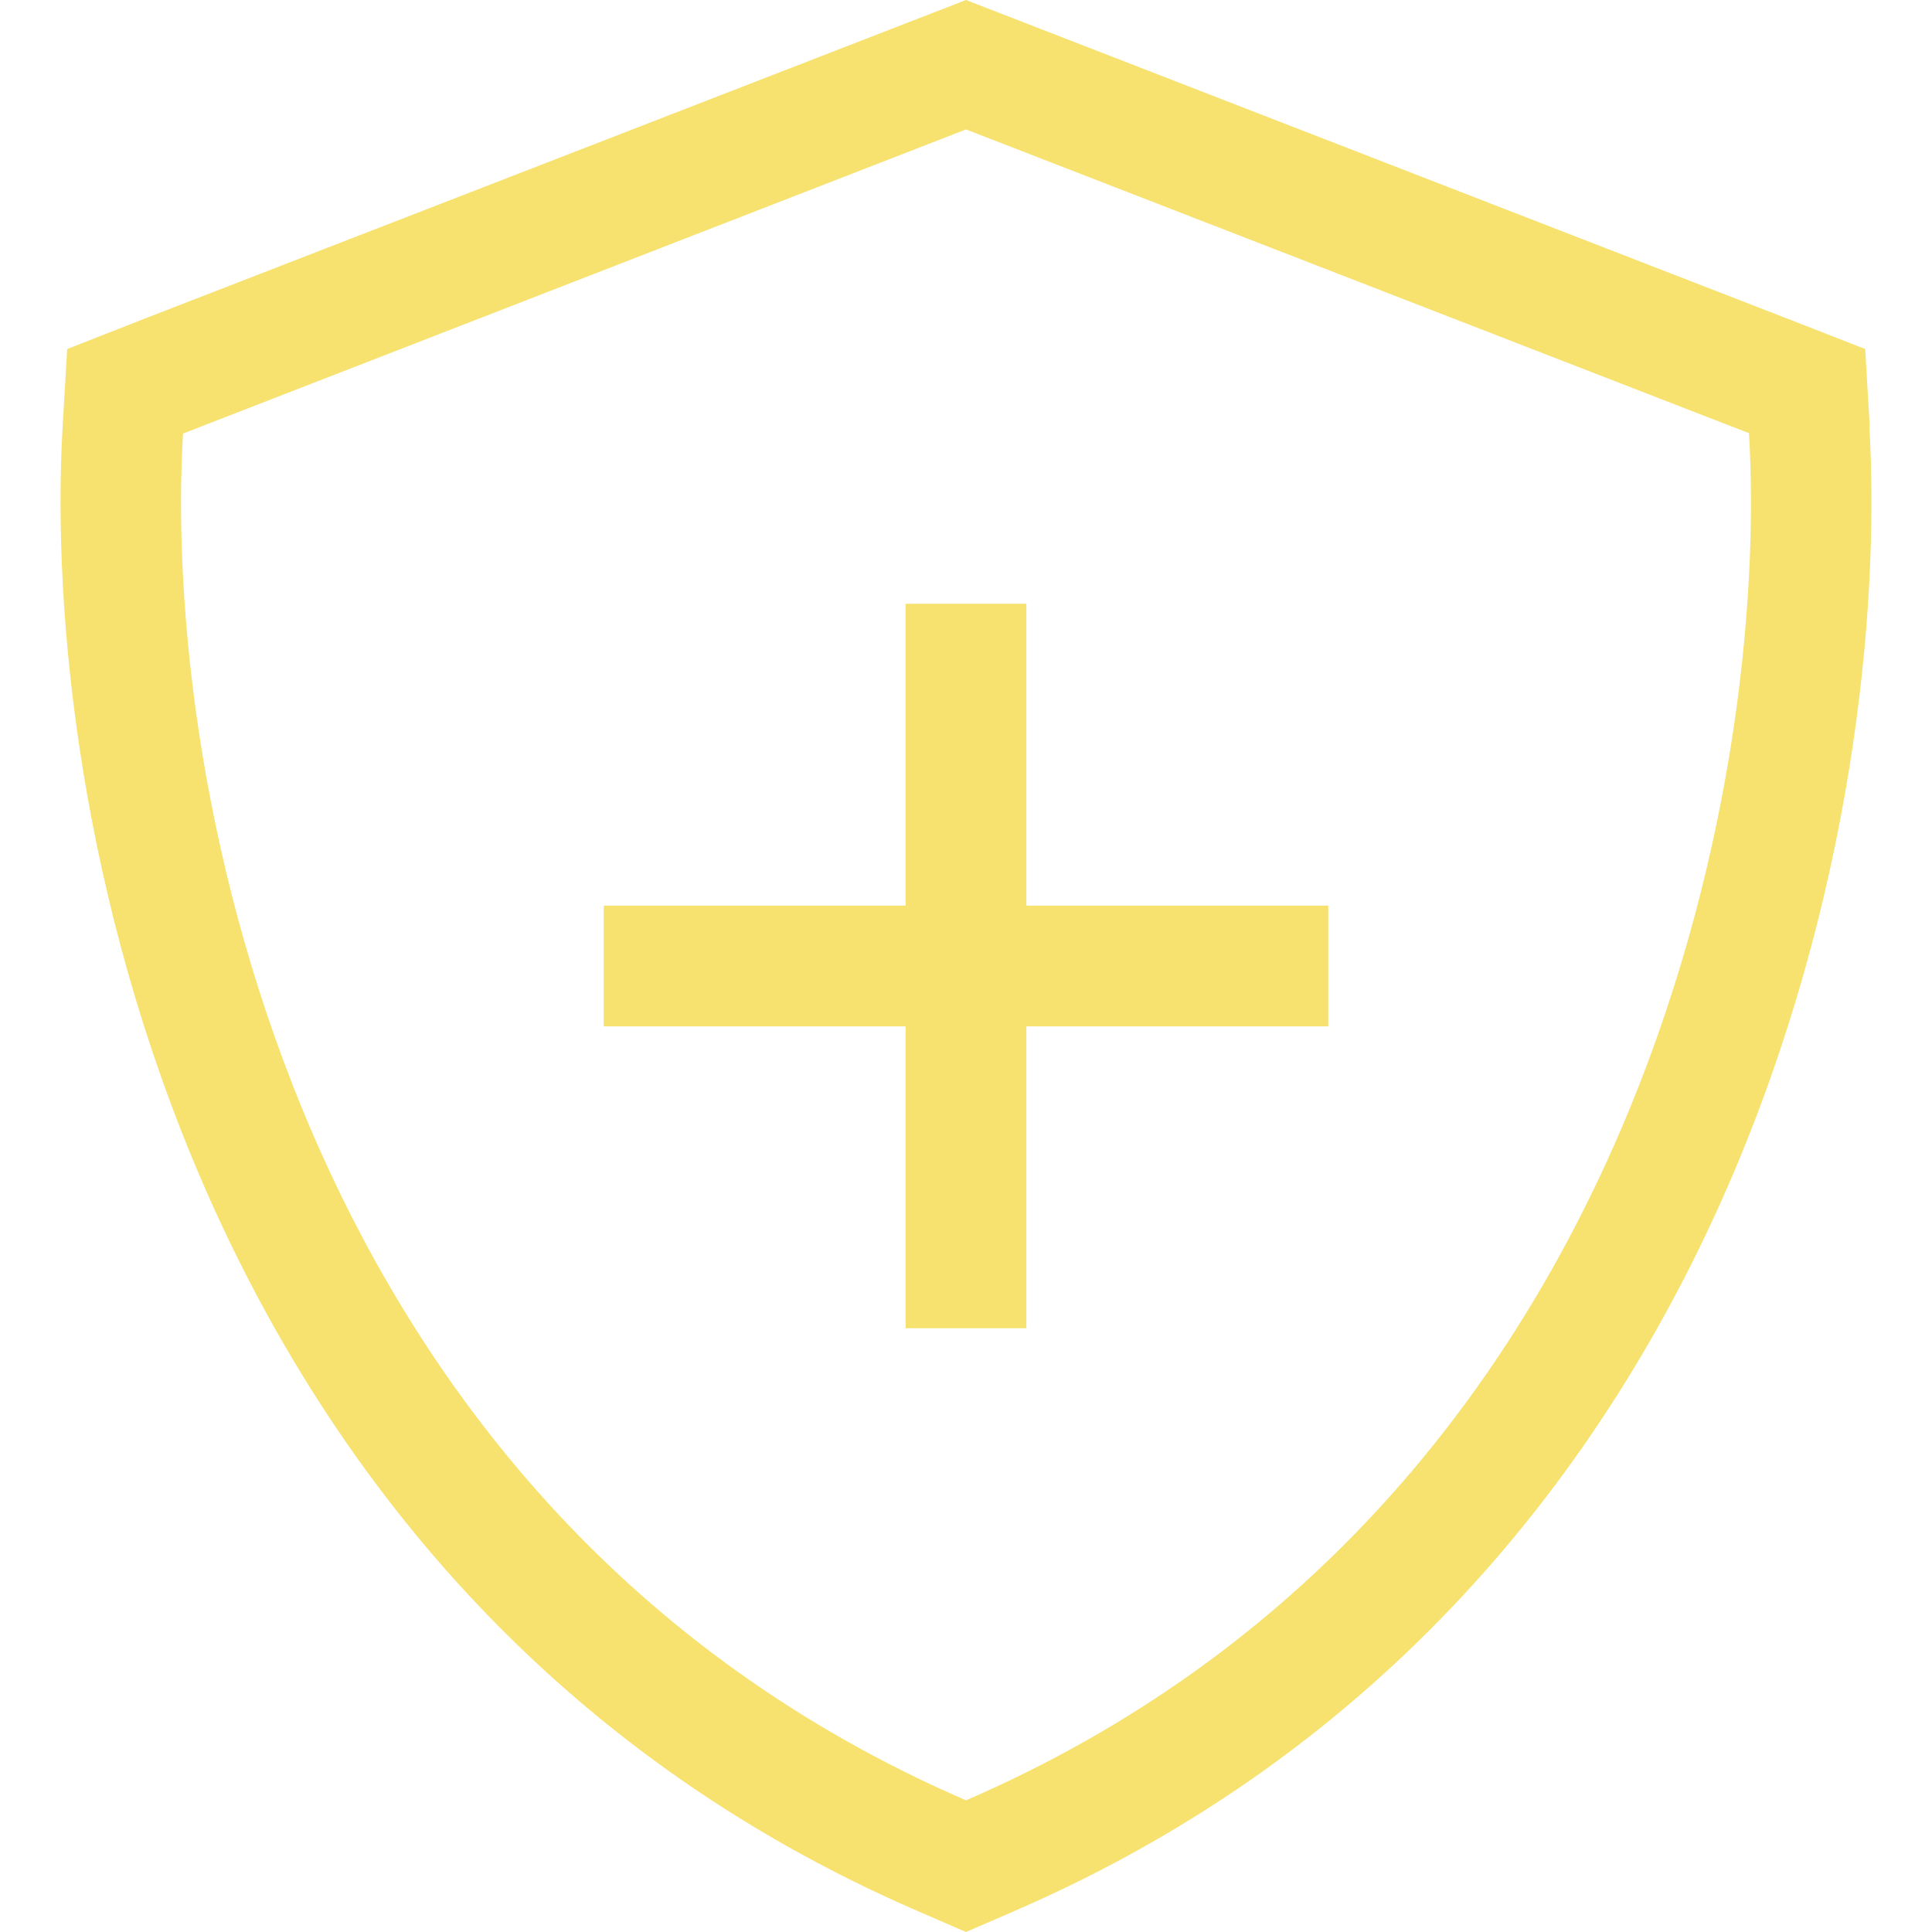 <?xml version="1.0" encoding="utf-8"?>
<!-- Generator: $$$/GeneralStr/196=Adobe Illustrator 27.6.0, SVG Export Plug-In . SVG Version: 6.00 Build 0)  -->
<svg version="1.1" id="Ebene_1" xmlns="http://www.w3.org/2000/svg" xmlns:xlink="http://www.w3.org/1999/xlink" x="0px" y="0px"
	 viewBox="0 0 512 512" style="enable-background:new 0 0 512 512;" xml:space="preserve">
<style type="text/css">
	.st0{fill:#F7E270;}
</style>
<path class="st0" d="M48.5,114.9L256,34.3l207.5,80.5c2.7,45.6-4.5,116.8-34.7,186.3s-83.4,137.3-172.8,176
	c-89.4-38.7-142.6-106.4-172.8-175.9S45.8,160.5,48.5,114.9z M495.5,113l-1.2-20.5L475.1,85L267.6,4.5L256,0l-11.6,4.5L36.9,85
	l-19.1,7.5L16.6,113c-2.9,49.9,4.9,126.3,37.3,200.9c32.7,75.3,91,150,189.4,192.6L256,512l12.7-5.5
	c98.4-42.6,156.7-117.3,189.4-192.6c32.4-74.7,40.2-151,37.3-200.9H495.5z M272,160h-32v16v64h-64h-16v32h16h64v64v16h32v-16v-64h64
	h16v-32h-16h-64v-64V160z"/>
</svg>
